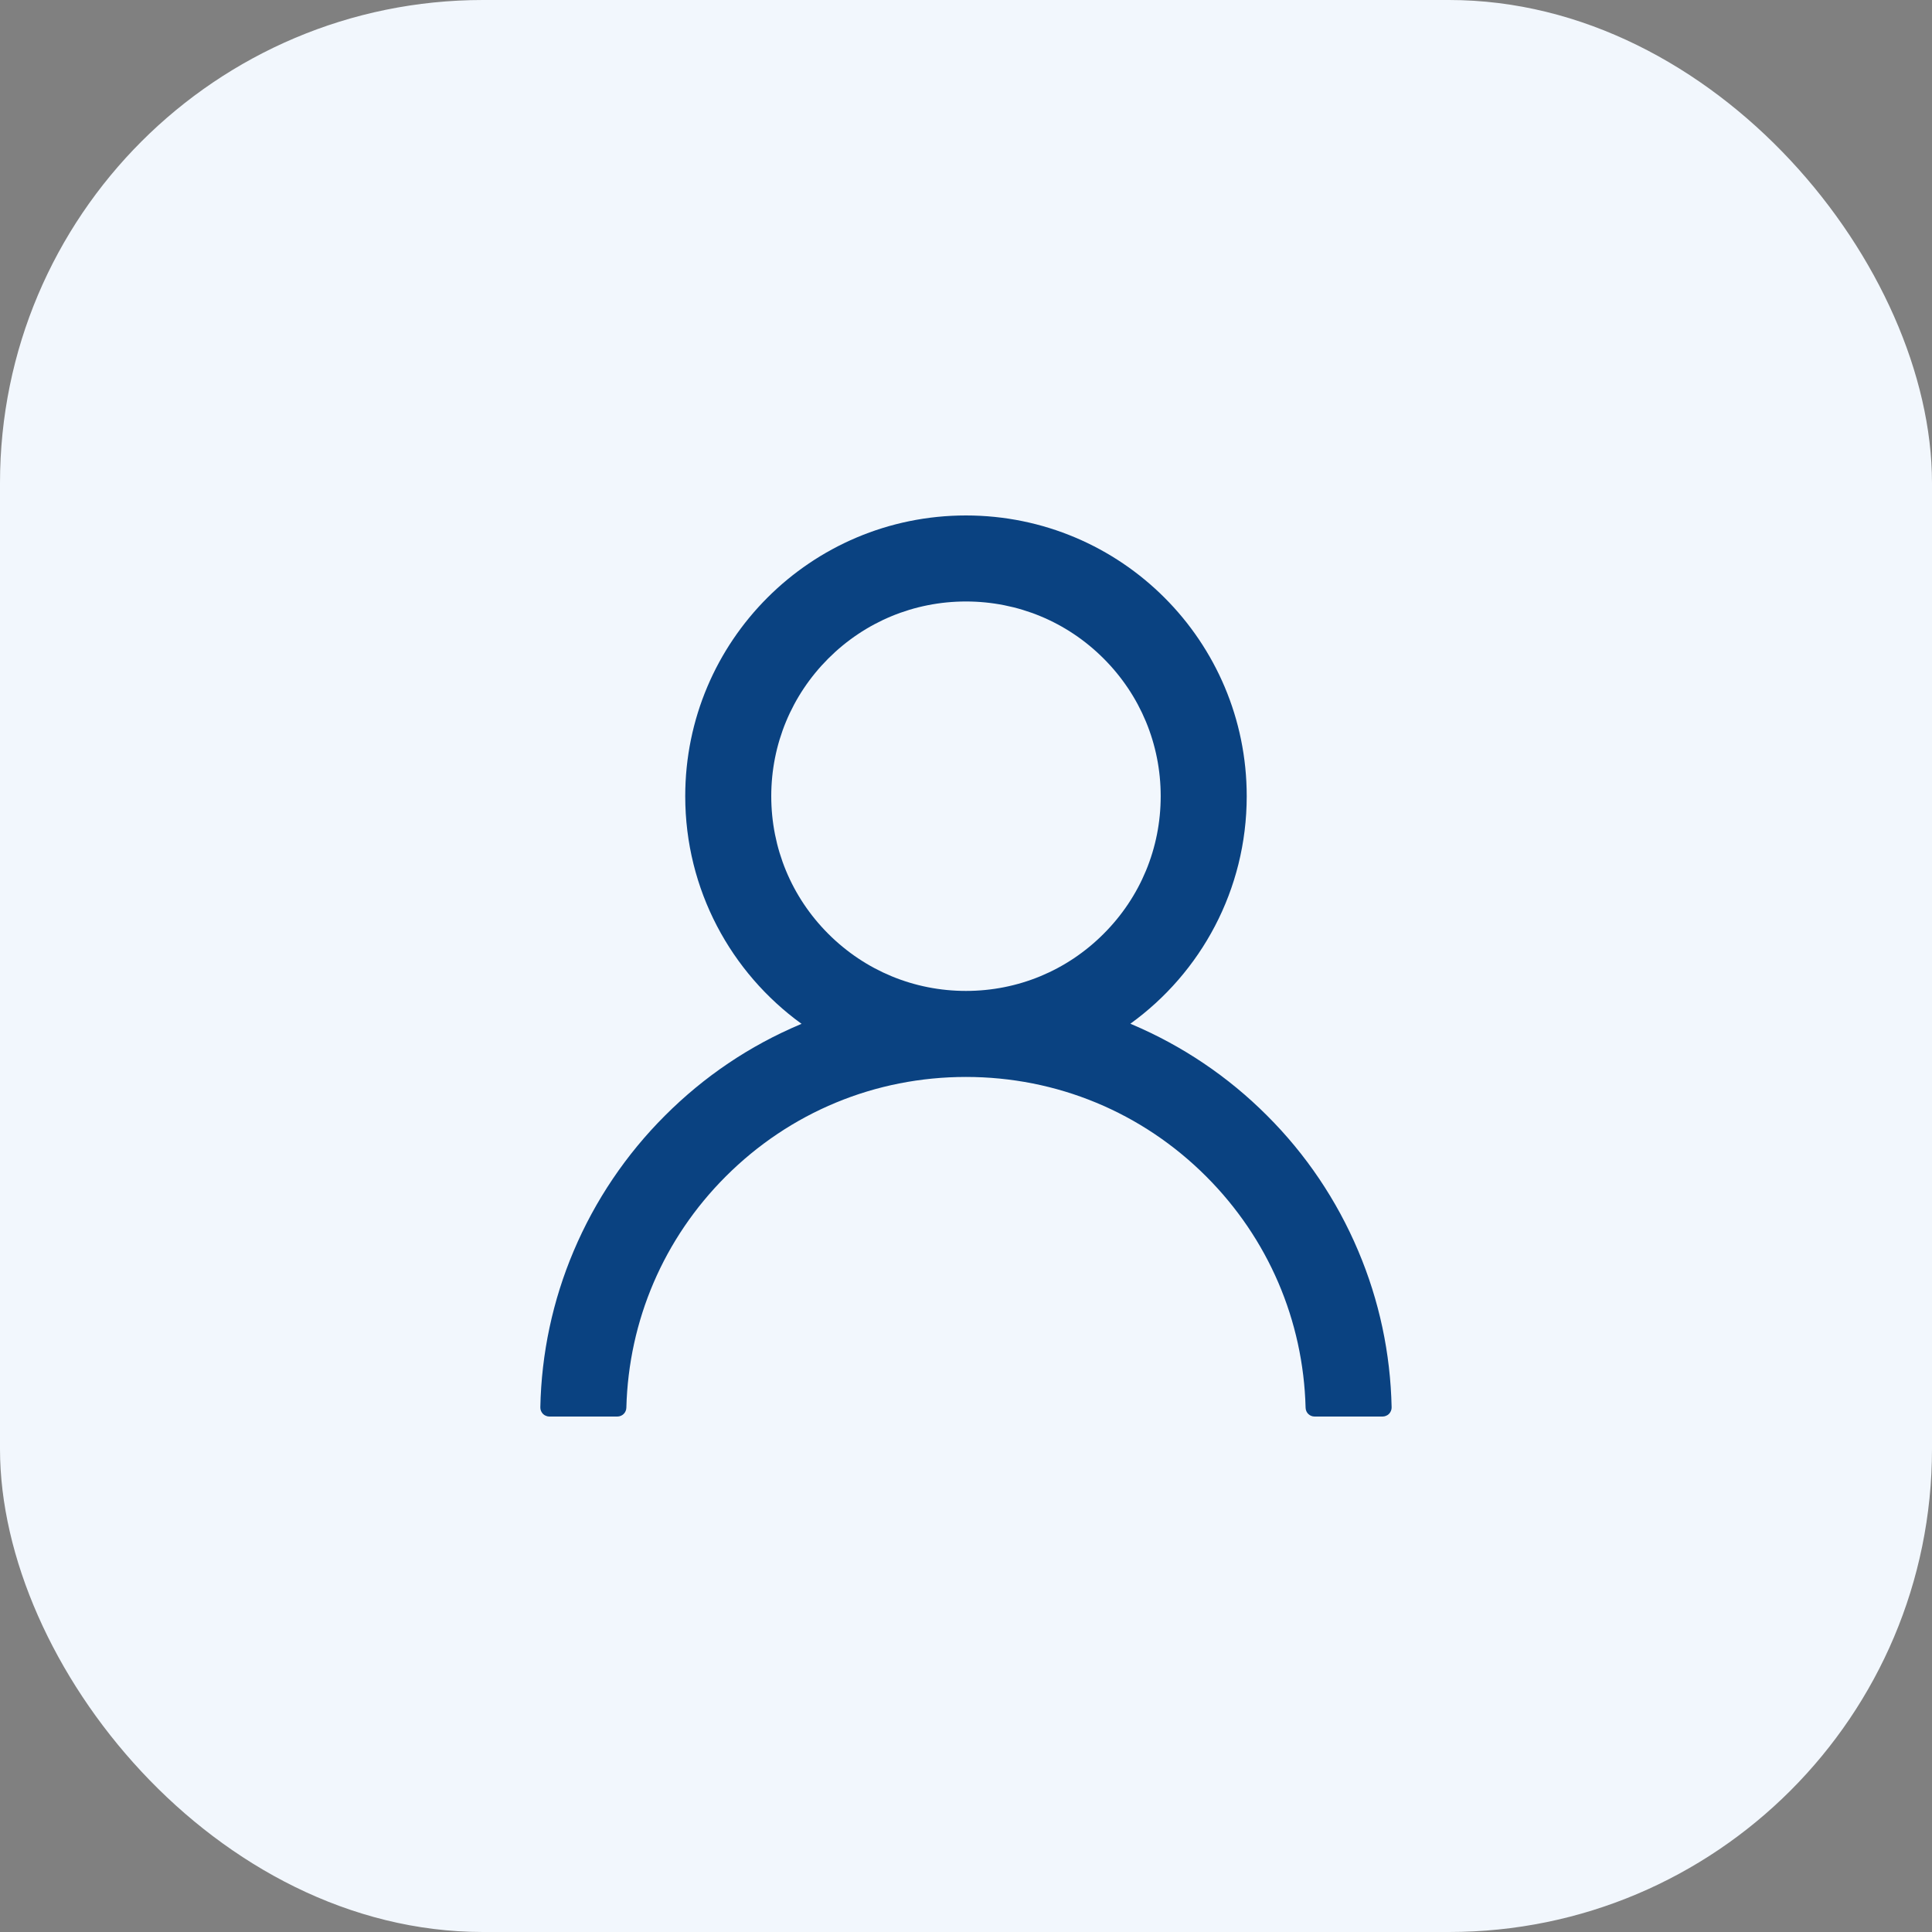 <?xml version="1.0" encoding="UTF-8"?> <svg xmlns="http://www.w3.org/2000/svg" width="40" height="40" viewBox="0 0 40 40" fill="none"><rect x="0" y="0" width="40" height="40" fill="#808080" stroke="none"/><rect width="40" height="40" rx="10" fill="#F2F7FD"></rect><path d="M28.12 25.897C27.678 24.85 27.037 23.898 26.232 23.096C25.429 22.291 24.477 21.65 23.431 21.207C23.421 21.202 23.412 21.2 23.403 21.195C24.863 20.141 25.812 18.423 25.812 16.484C25.812 13.273 23.21 10.672 19.999 10.672C16.788 10.672 14.187 13.273 14.187 16.484C14.187 18.423 15.136 20.141 16.596 21.198C16.587 21.202 16.578 21.205 16.568 21.209C15.518 21.652 14.576 22.288 13.767 23.098C12.963 23.901 12.321 24.852 11.878 25.899C11.443 26.924 11.209 28.023 11.187 29.136C11.186 29.161 11.191 29.186 11.2 29.209C11.209 29.232 11.223 29.254 11.24 29.272C11.258 29.29 11.278 29.304 11.302 29.313C11.325 29.323 11.349 29.328 11.374 29.328H12.781C12.884 29.328 12.966 29.246 12.968 29.145C13.015 27.336 13.742 25.641 15.026 24.357C16.355 23.028 18.12 22.297 19.999 22.297C21.879 22.297 23.644 23.028 24.973 24.357C26.257 25.641 26.984 27.336 27.031 29.145C27.033 29.248 27.115 29.328 27.218 29.328H28.624C28.649 29.328 28.674 29.323 28.697 29.313C28.72 29.304 28.741 29.29 28.759 29.272C28.776 29.254 28.79 29.232 28.799 29.209C28.808 29.186 28.813 29.161 28.812 29.136C28.788 28.016 28.556 26.926 28.12 25.897V25.897ZM19.999 20.516C18.924 20.516 17.911 20.096 17.149 19.334C16.388 18.573 15.968 17.56 15.968 16.484C15.968 15.409 16.388 14.396 17.149 13.634C17.911 12.873 18.924 12.453 19.999 12.453C21.075 12.453 22.088 12.873 22.849 13.634C23.611 14.396 24.031 15.409 24.031 16.484C24.031 17.56 23.611 18.573 22.849 19.334C22.088 20.096 21.075 20.516 19.999 20.516Z" fill="#0A4281"></path></svg> 